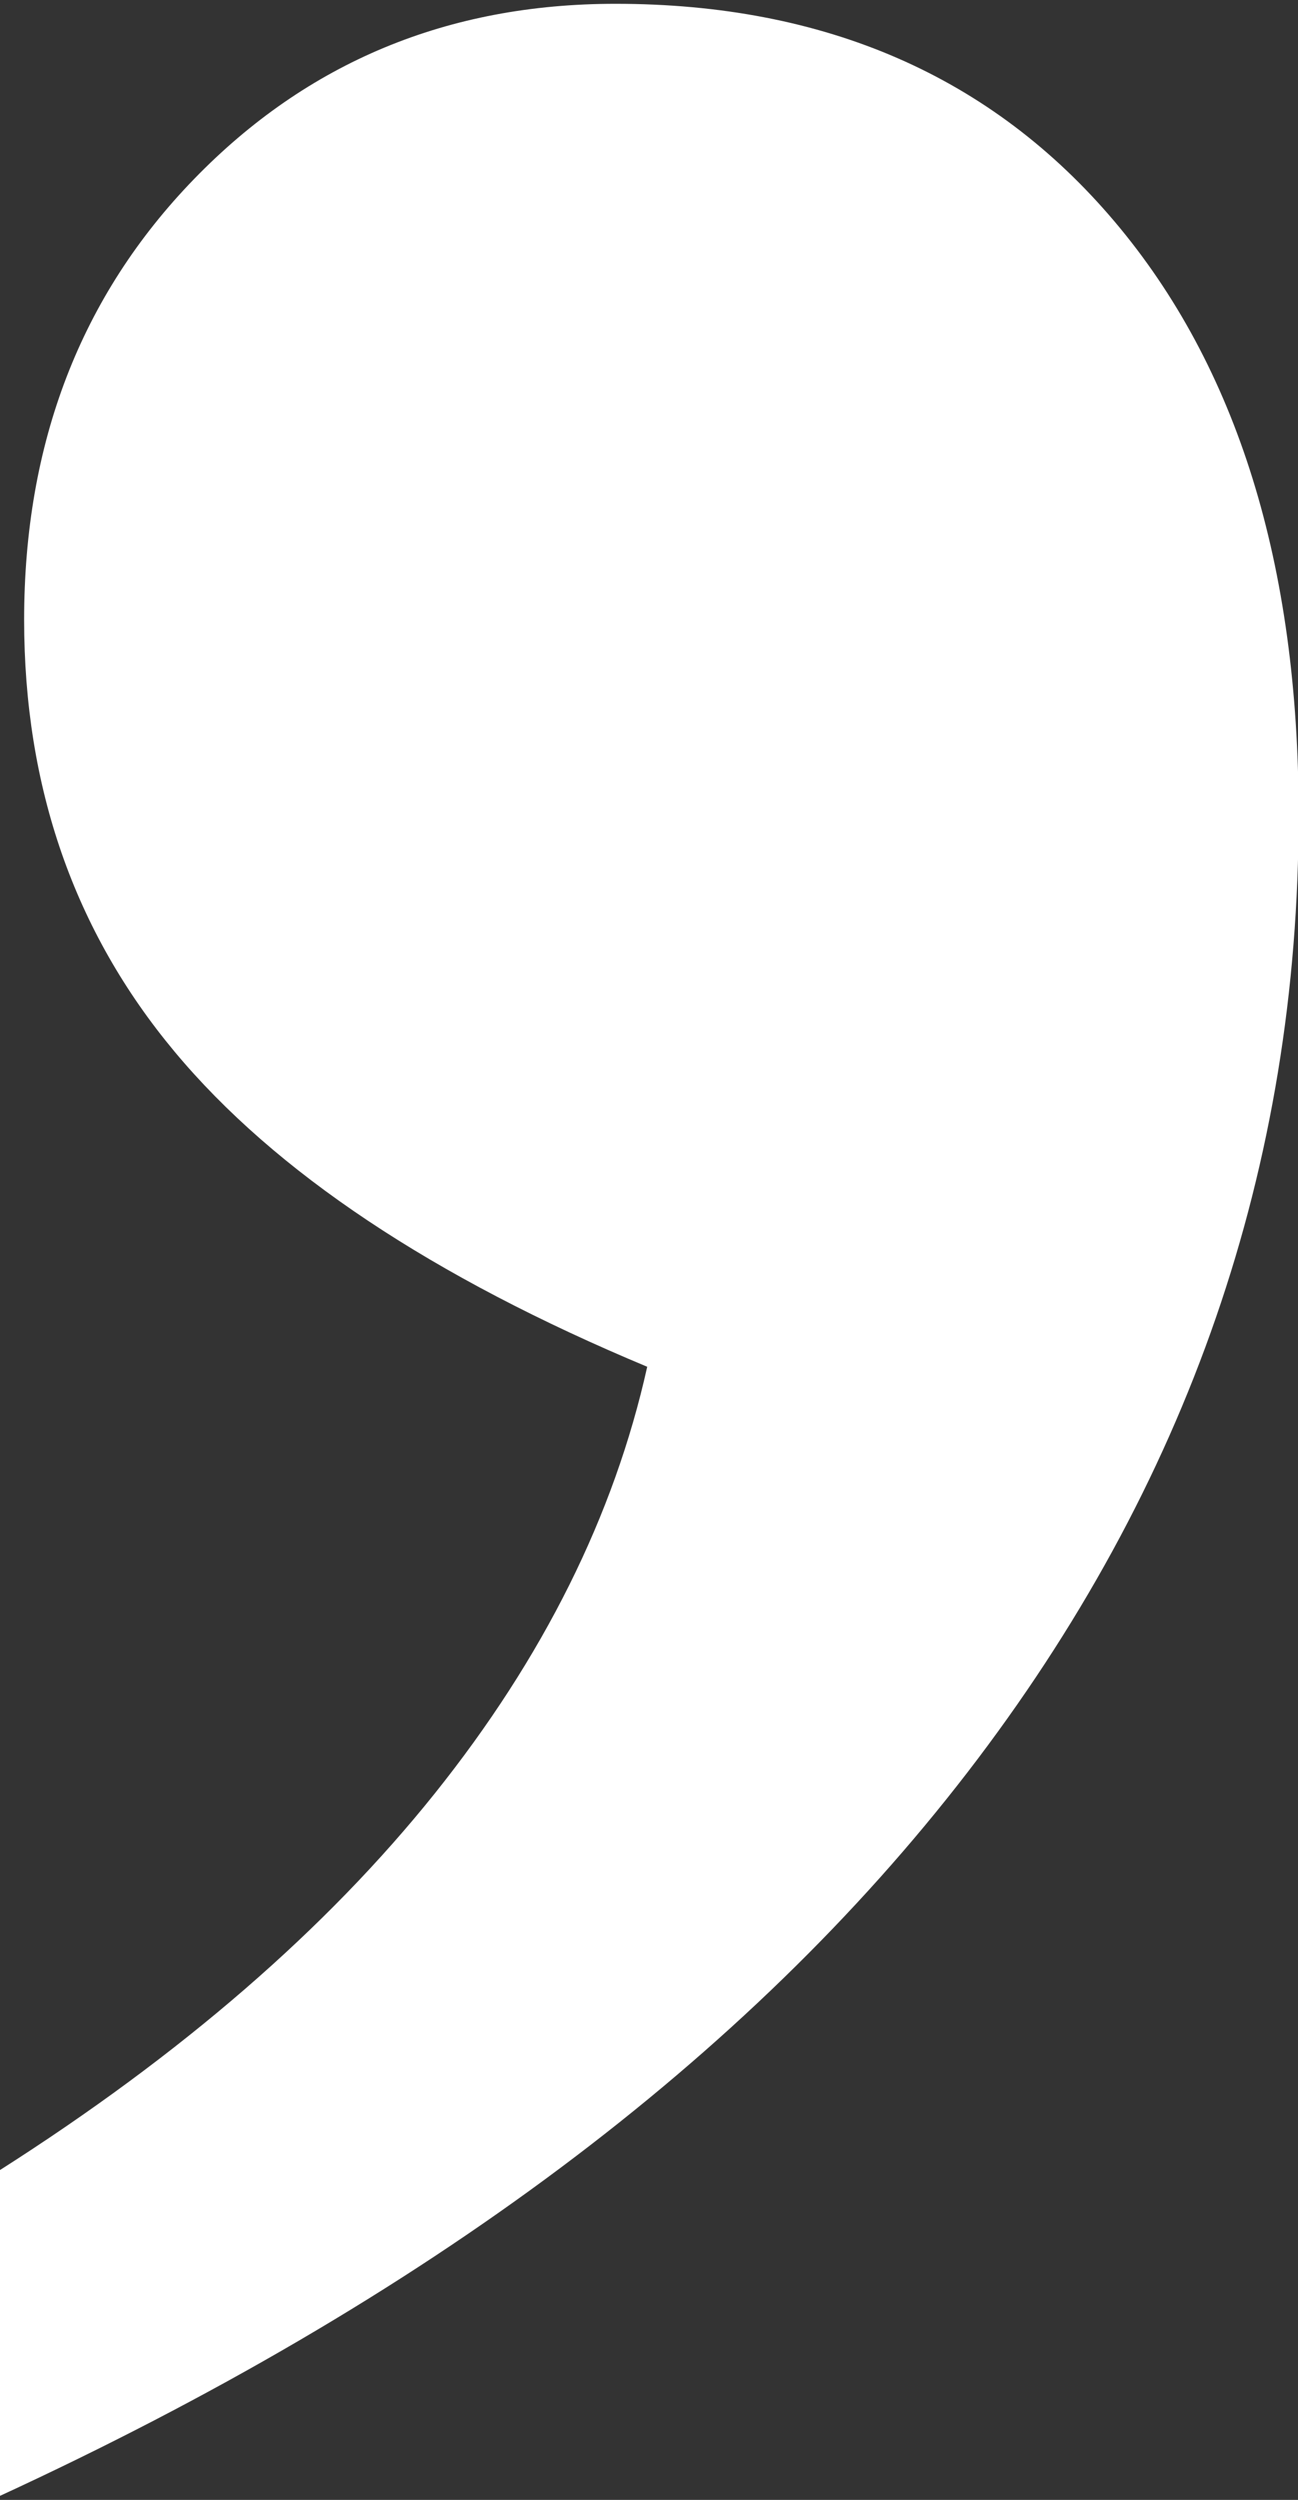 <?xml version="1.0" encoding="utf-8"?>
<!-- Generator: Adobe Illustrator 17.0.0, SVG Export Plug-In . SVG Version: 6.00 Build 0)  -->
<!DOCTYPE svg PUBLIC "-//W3C//DTD SVG 1.1//EN" "http://www.w3.org/Graphics/SVG/1.1/DTD/svg11.dtd">
<svg version="1.1" id="Layer_1" xmlns="http://www.w3.org/2000/svg" xmlns:xlink="http://www.w3.org/1999/xlink" x="0px" y="0px"
	 width="27px" height="52px" viewBox="0 0 27 52" enable-background="new 0 0 27 52" xml:space="preserve">
<rect x="0" y="0" width="27" height="52" fill="#333333" stroke="none"/>
<g>
	<path fill="#FFFFFF" d="M13.463,28.43c-4.468-1.866-7.745-4.05-9.831-6.554c-2.087-2.503-3.13-5.498-3.13-8.984
		c0-3.682,1.179-6.738,3.535-9.168s5.277-3.645,8.764-3.645c4.368,0,7.83,1.509,10.383,4.529c2.552,3.019,3.829,7.132,3.829,12.335
		c0,7.315-2.295,13.955-6.885,19.919c-4.592,5.965-11.304,10.984-20.141,15.06v-6.775c3.779-2.406,6.799-5.02,9.058-7.843
		C11.303,34.48,12.775,31.523,13.463,28.43z"/>
</g>
</svg>
